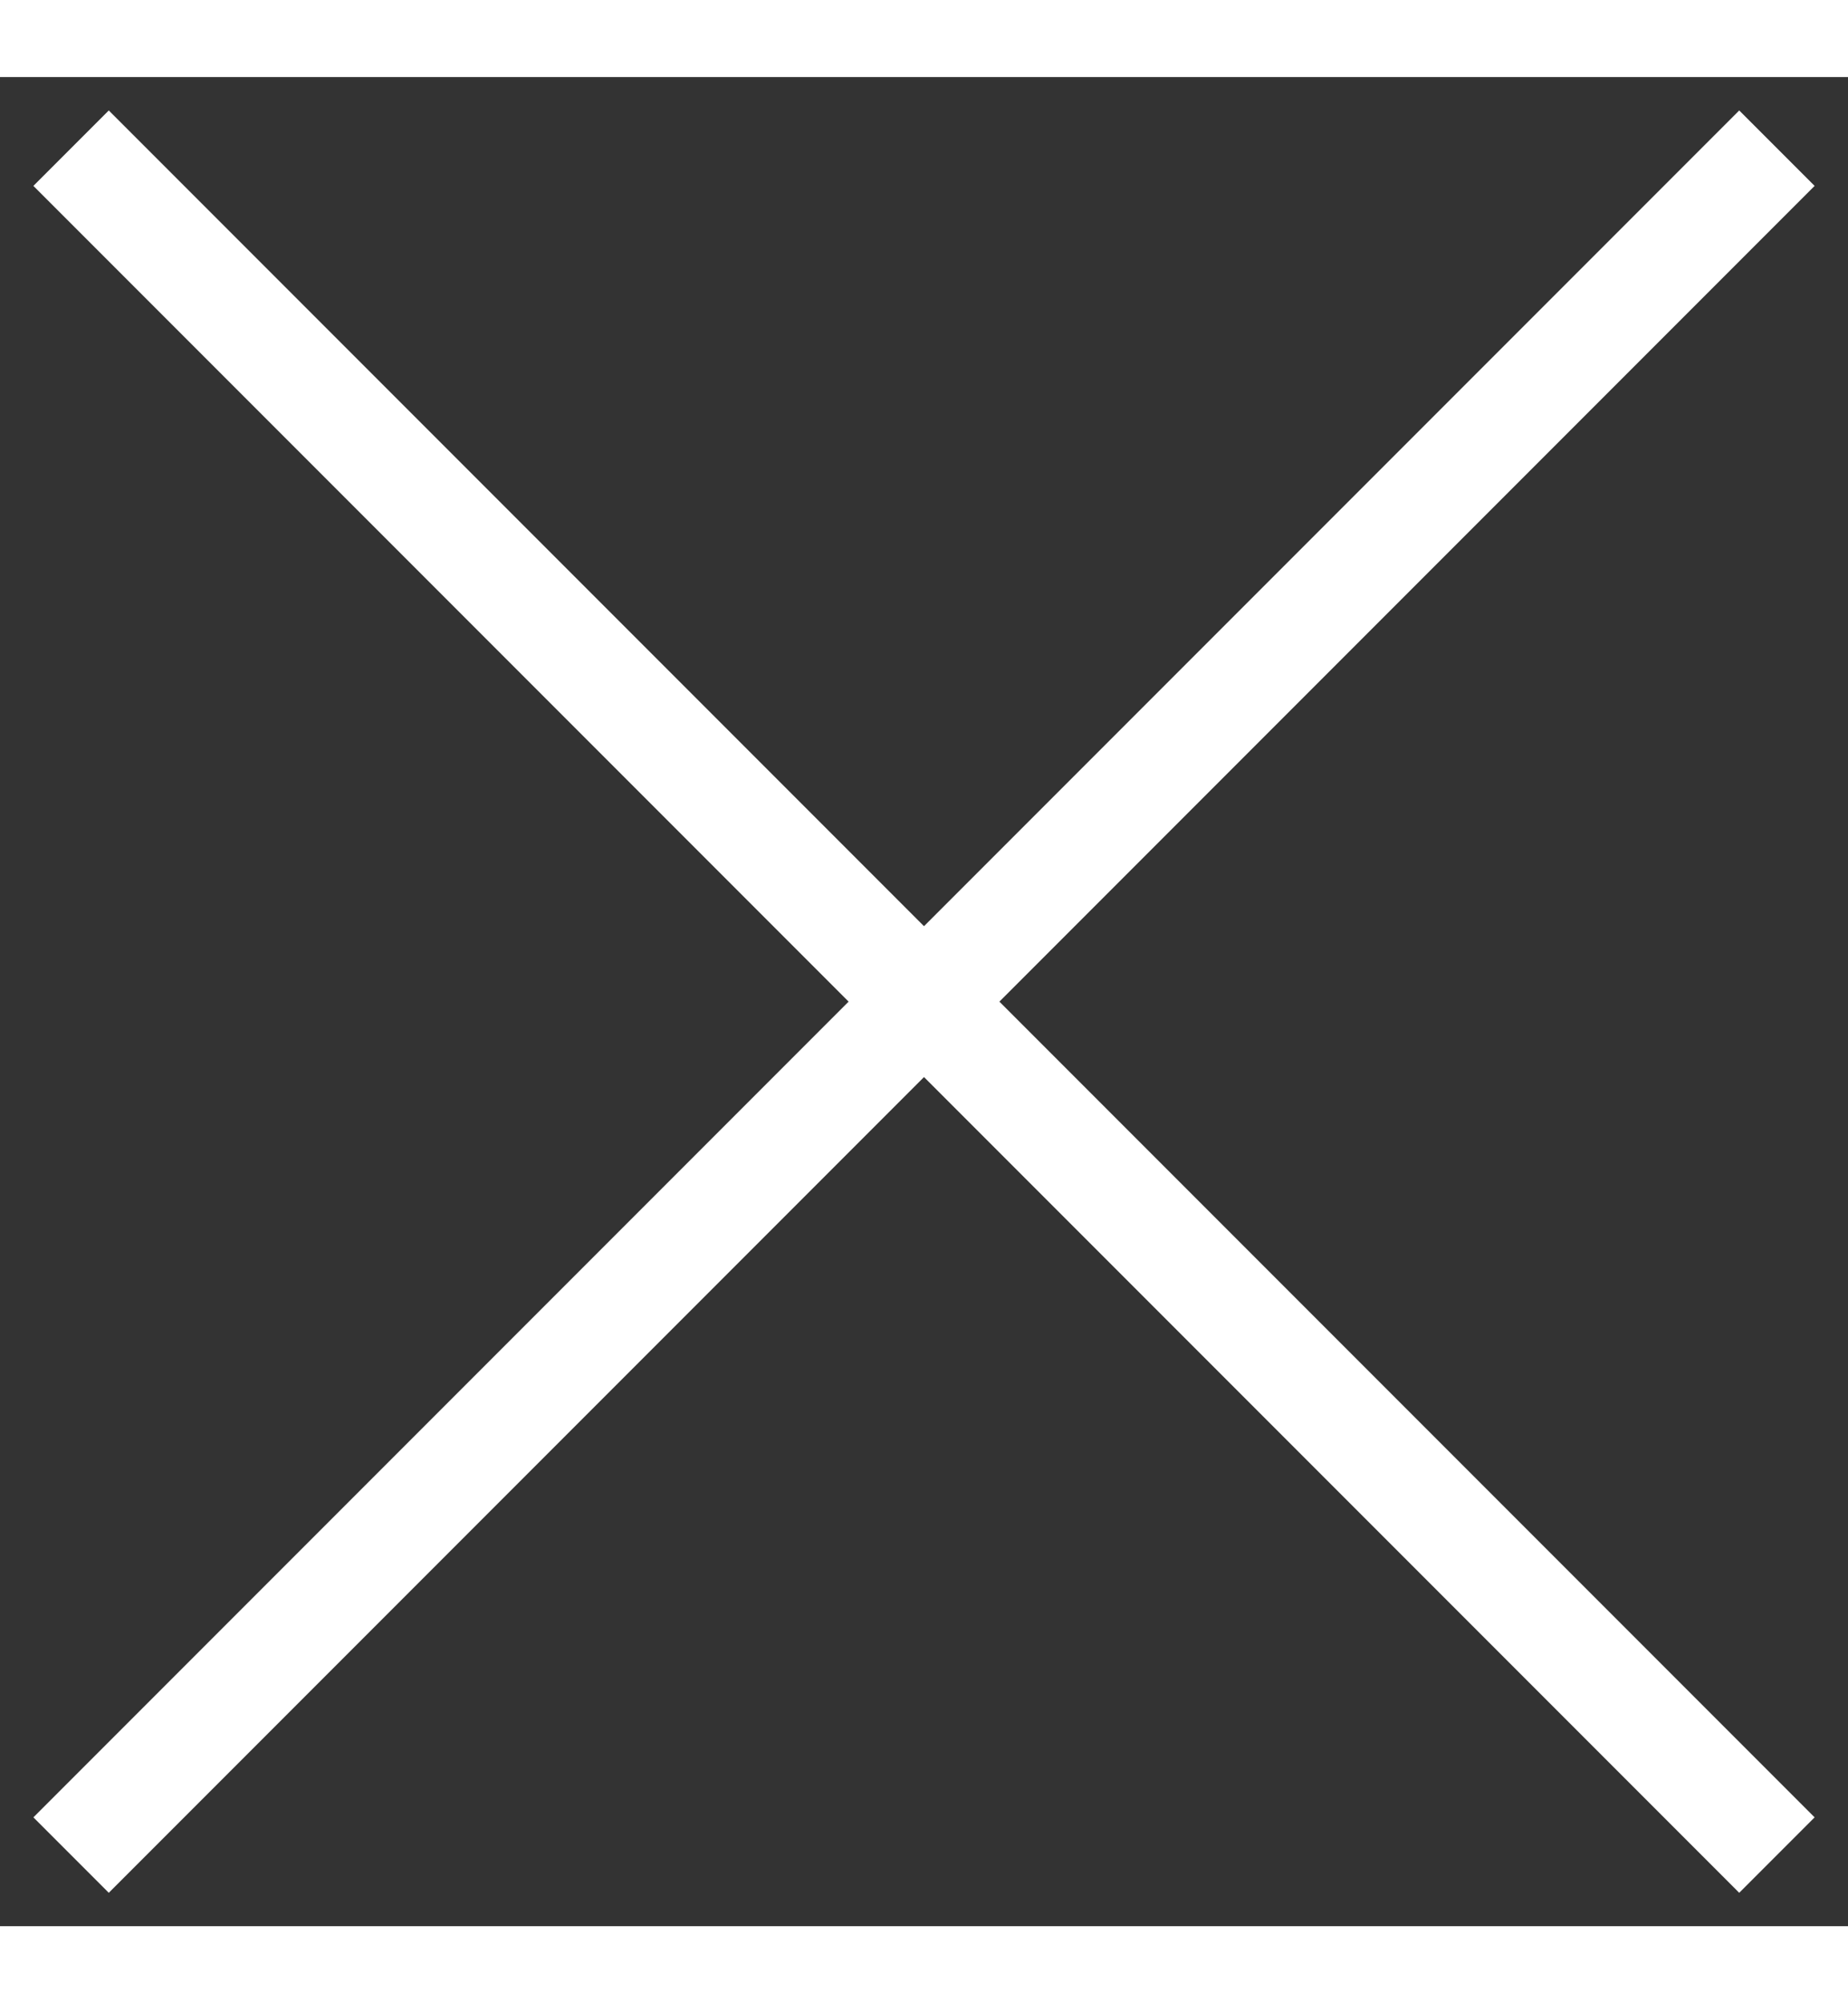 <svg width="24" height="26" viewBox="0 0 26 26" fill="none" xmlns="http://www.w3.org/2000/svg">
<rect x="0" y="0" width="26" height="26" fill="#333333" stroke="none"/>
<path d="M25 1L13 13L1 1" stroke="white" stroke-width="1.5"/>
<path d="M1 25L13 13L25 25" stroke="white" stroke-width="1.5"/>
</svg>
